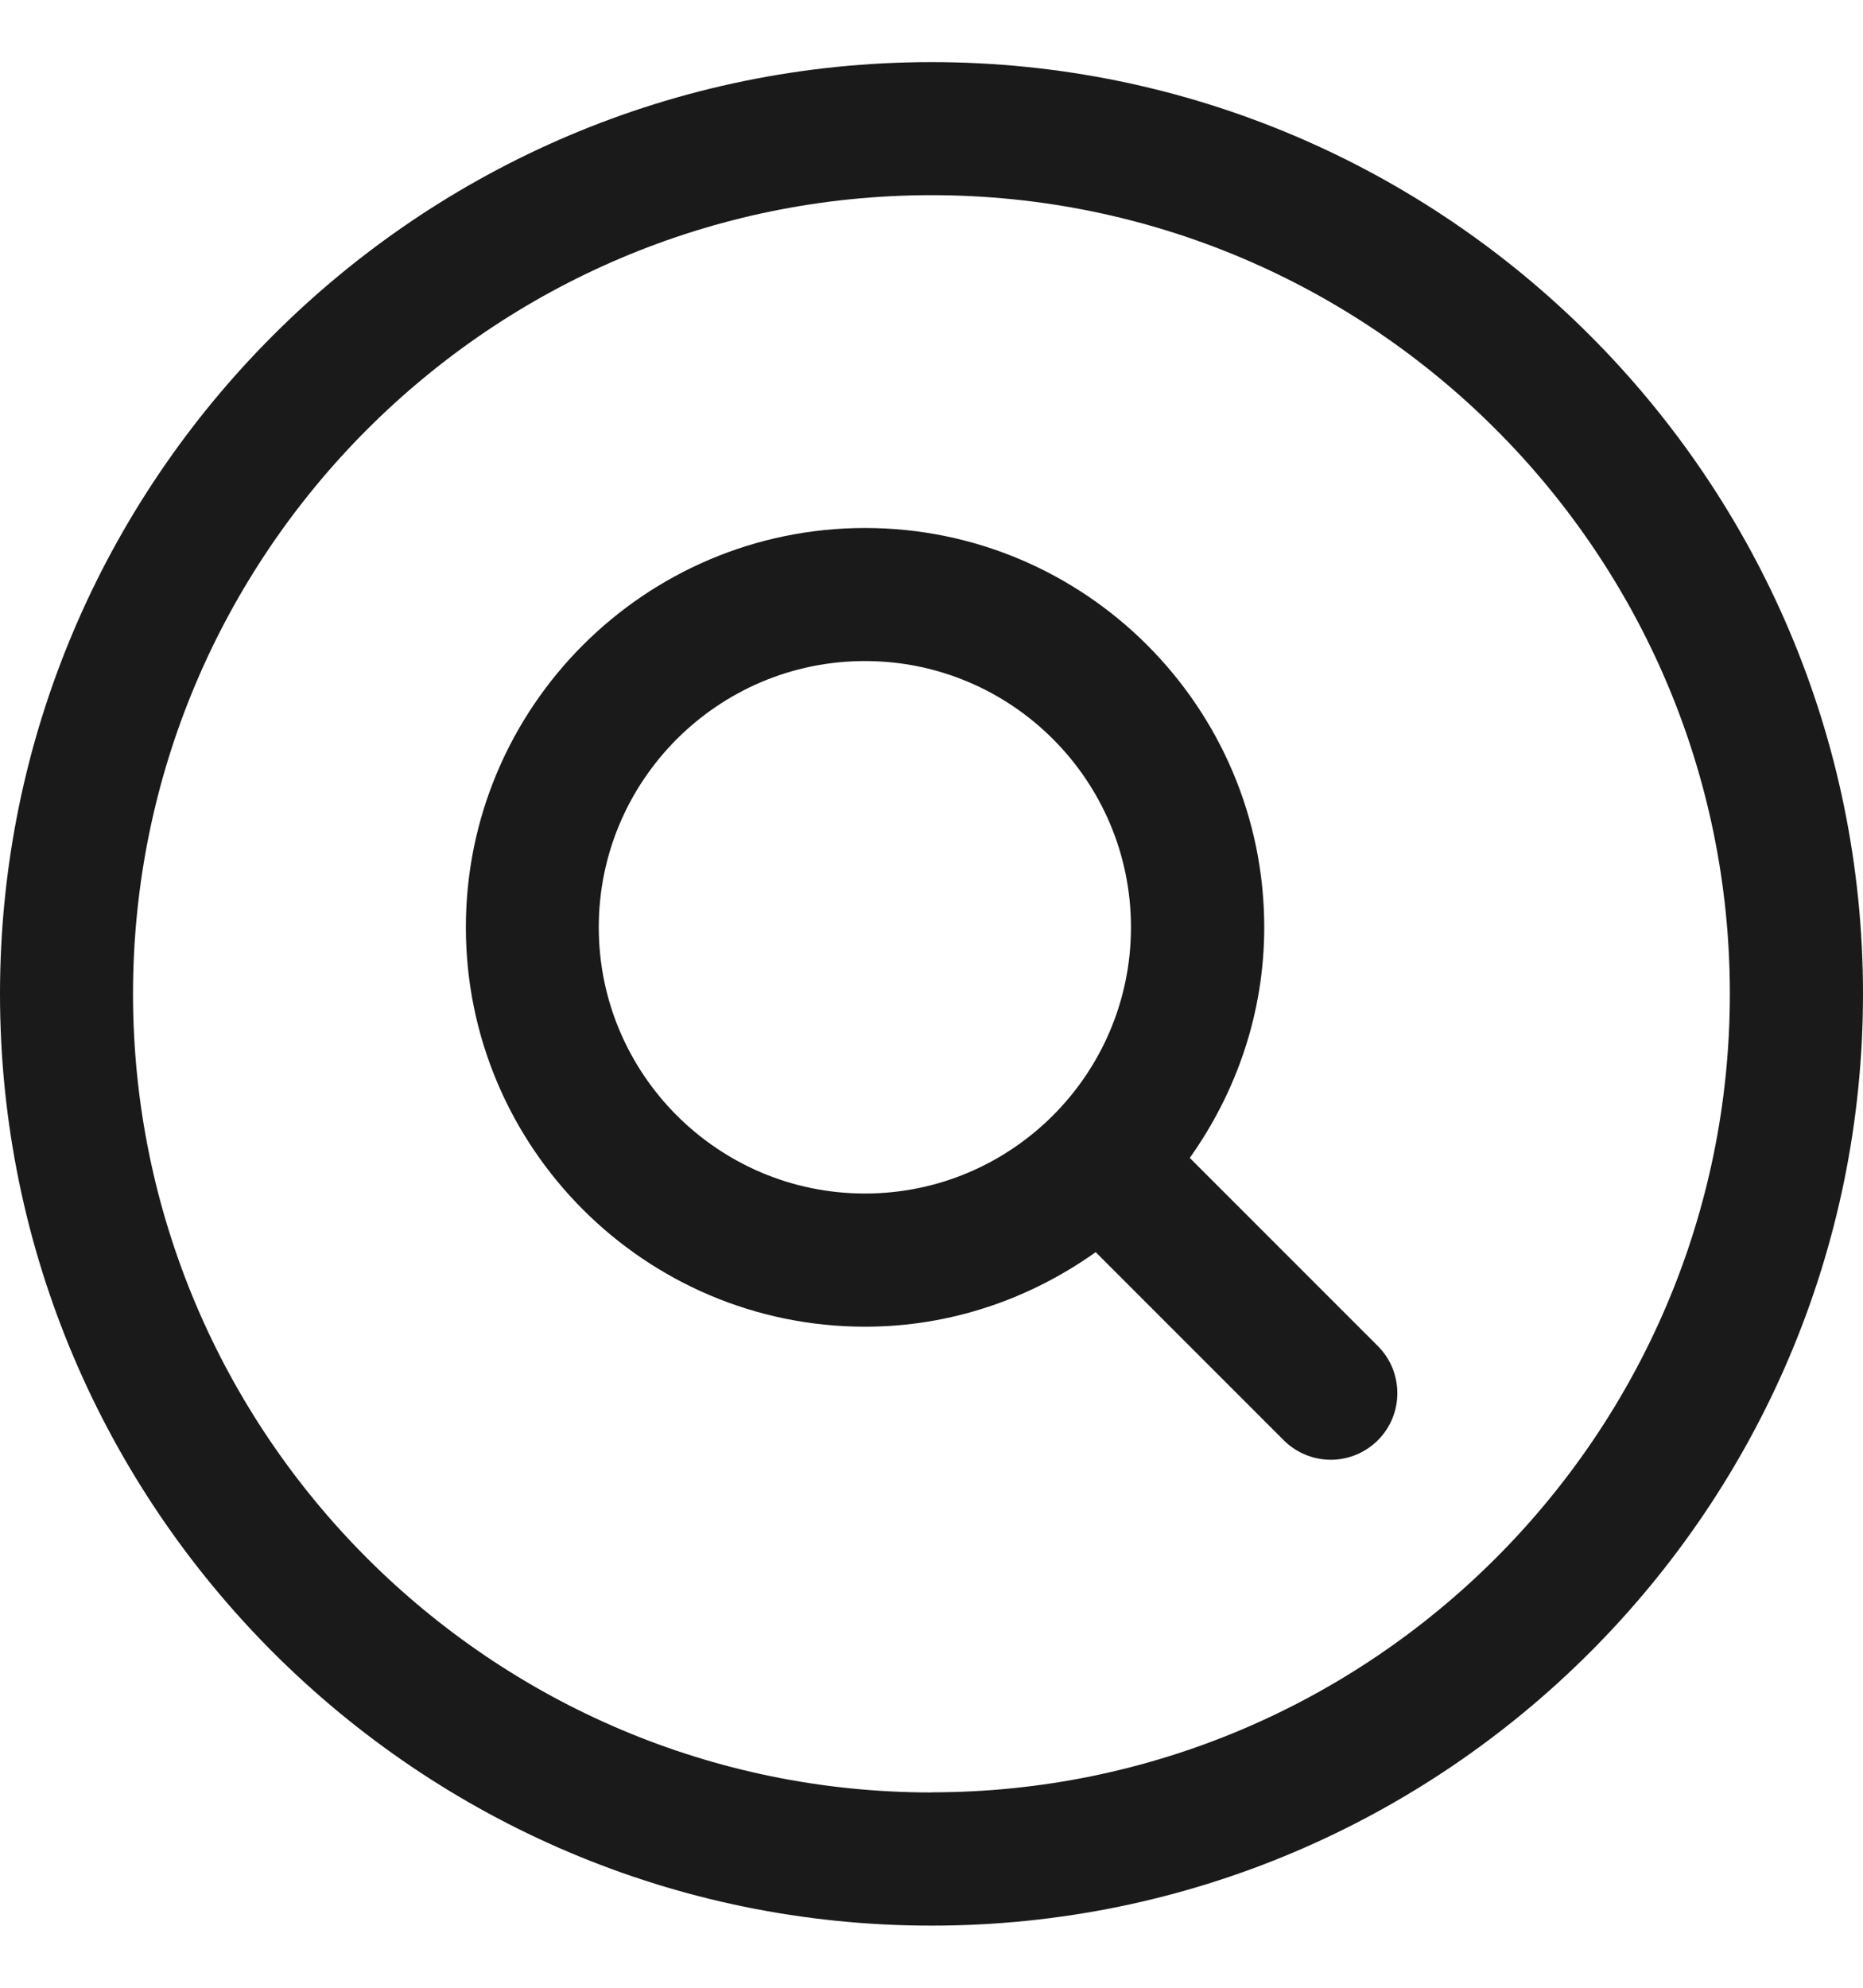 <?xml version="1.0" encoding="UTF-8"?>
<svg id="_レイヤー_1" data-name="レイヤー_1" xmlns="http://www.w3.org/2000/svg" version="1.1" viewBox="0 0 15 16">
  <!-- Generator: Adobe Illustrator 29.4.0, SVG Export Plug-In . SVG Version: 2.1.0 Build 152)  -->
  <path d="M7.5.5C3.364.5,0,3.864,0,8s3.364,7.5,7.5,7.5,7.5-3.365,7.5-7.5S11.636.5,7.5.5ZM7.5,14.428c-3.545,0-6.429-2.884-6.429-6.428S3.955,1.571,7.5,1.571s6.428,2.884,6.428,6.428-2.883,6.428-6.428,6.428Z" fill="#1a1a1a"/>
  <path d="M9.579,9.321c.374-.526.6-1.164.6-1.857,0-1.772-1.442-3.214-3.214-3.214s-3.214,1.442-3.214,3.214,1.442,3.215,3.214,3.215c.693,0,1.331-.226,1.857-.6l1.514,1.514c.104.104.242.157.379.157s.274-.053.379-.157c.209-.209.209-.549,0-.758l-1.514-1.514ZM6.964,9.607c-1.182,0-2.143-.961-2.143-2.143s.961-2.143,2.143-2.143,2.142.961,2.142,2.143-.961,2.143-2.142,2.143Z" fill="#1a1a1a"/>
</svg>
